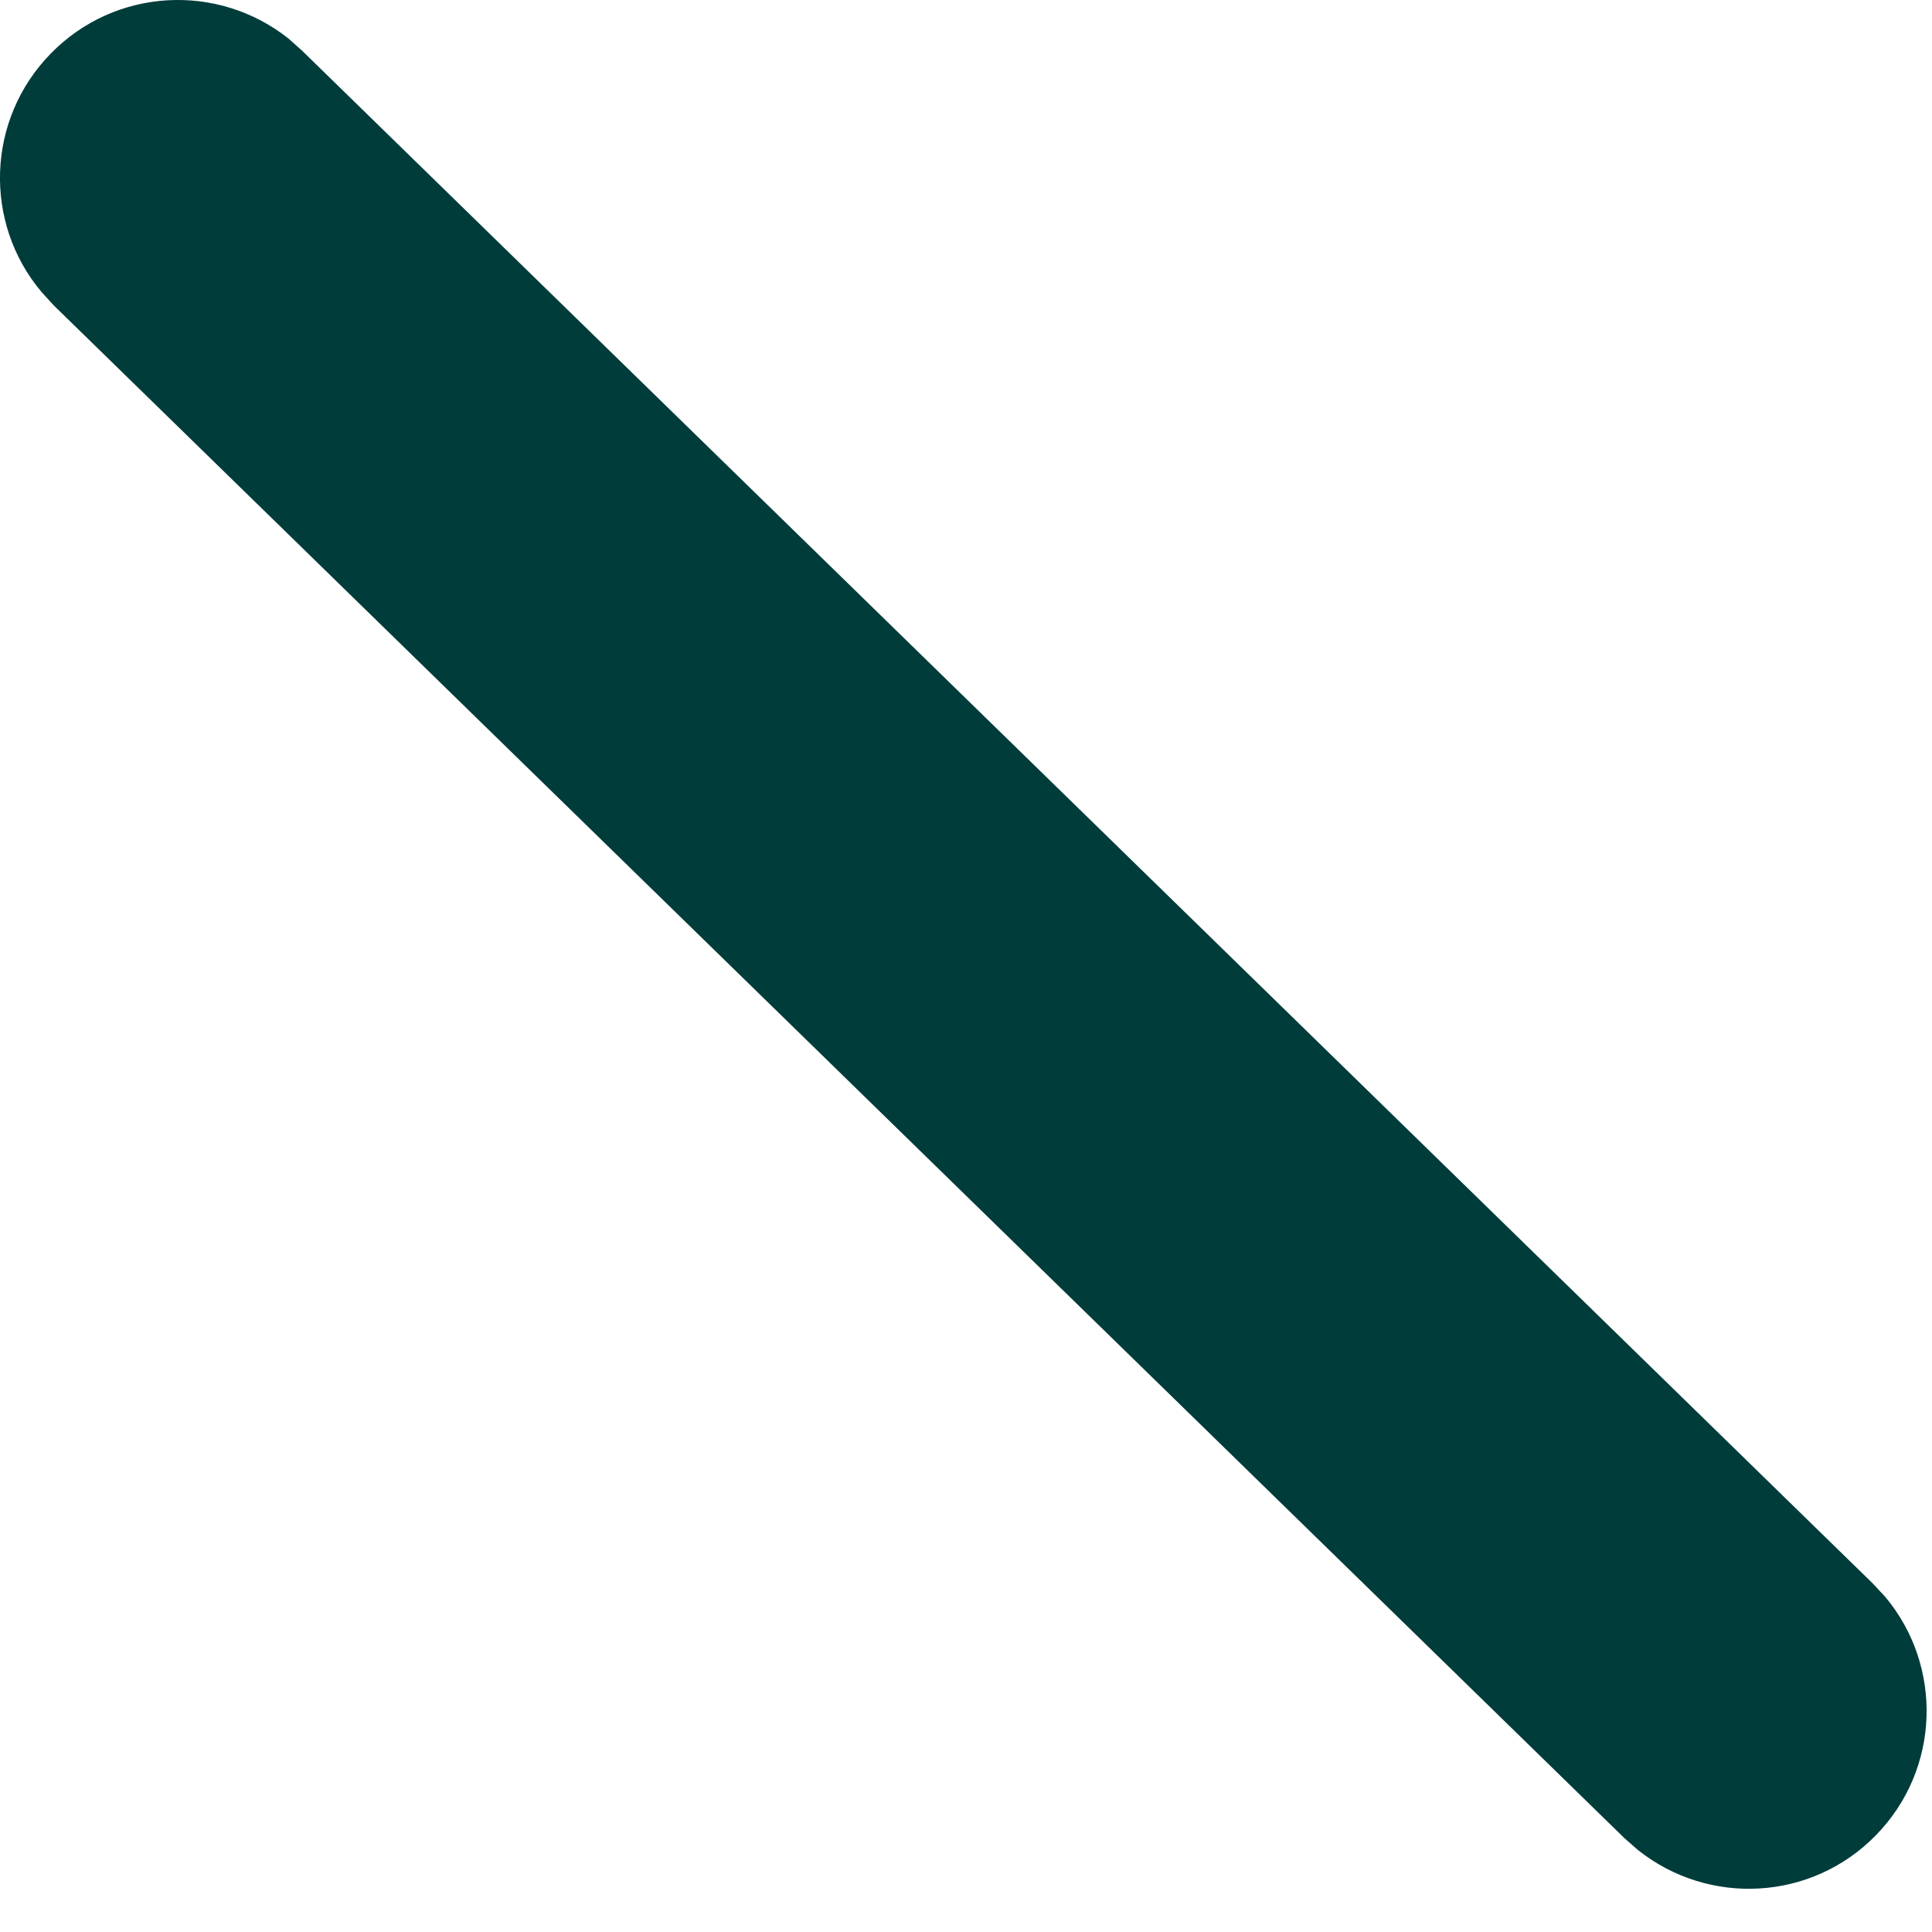 <?xml version="1.0" encoding="utf-8"?>
<svg xmlns="http://www.w3.org/2000/svg" fill="none" height="100%" overflow="visible" preserveAspectRatio="none" style="display: block;" viewBox="0 0 8 8" width="100%">
<path d="M0.21 0.222C0.476 -0.051 0.902 -0.073 1.195 0.16L1.251 0.21L7.755 6.557L7.807 6.613C8.046 6.899 8.035 7.326 7.768 7.599C7.502 7.872 7.076 7.894 6.783 7.661L6.727 7.612L0.222 1.264L0.171 1.208C-0.069 0.922 -0.057 0.495 0.21 0.222Z" fill="#003C3A" id="Vector (Stroke)"/>
</svg>